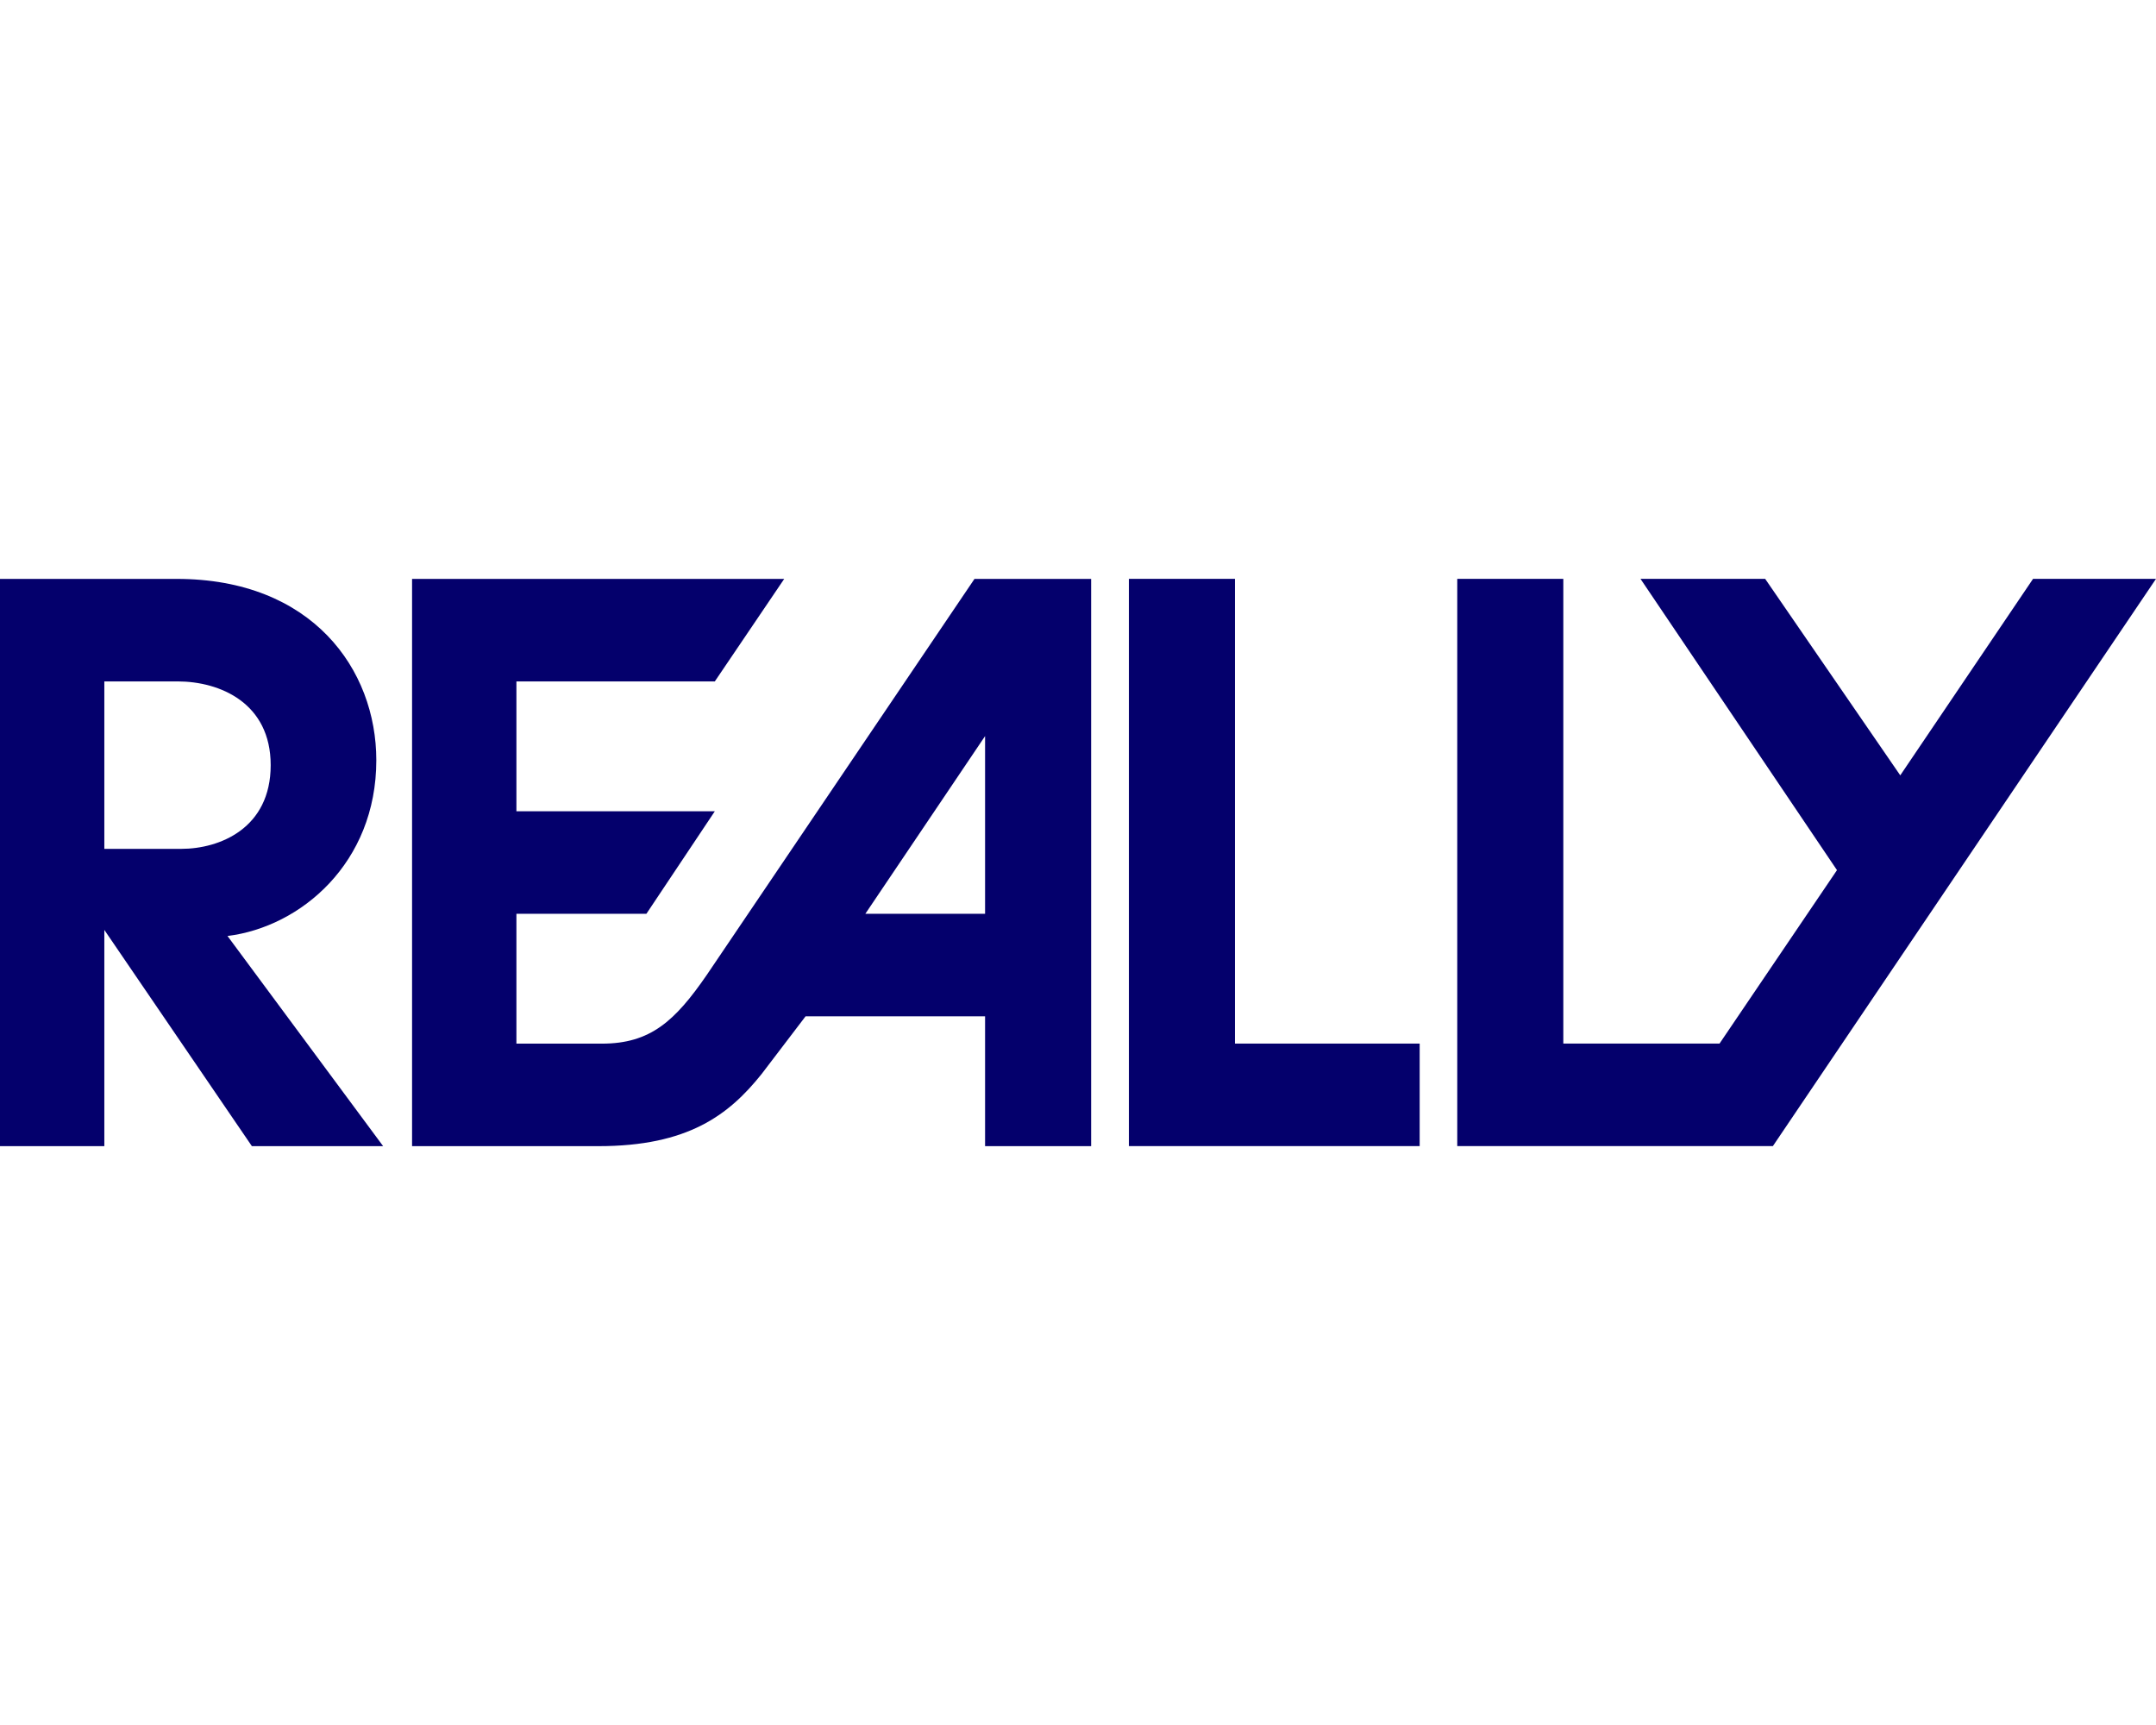 <svg width="120" height="96" viewBox="0 0 120 96" fill="none" xmlns="http://www.w3.org/2000/svg">
<path d="M0 32.217V63.786H5.807V51.752L14.019 63.786H21.325L12.662 52.09C16.736 51.587 20.945 48.03 20.945 42.308C20.945 37.262 17.383 32.217 9.836 32.217L0 32.217ZM5.807 37.922H9.883C12.249 37.922 15.066 39.127 15.066 42.582C15.066 46.097 12.23 47.241 10.086 47.241H5.807V37.922H5.807Z" fill="#04006C"/>
<path d="M22.935 32.217V63.786H33.312C38.291 63.786 40.567 62.053 42.392 59.769L44.838 56.559H54.828V63.786H60.731V32.217H54.239L39.34 54.254C37.565 56.831 36.194 58.081 33.503 58.081H28.743V50.854H35.978L39.786 45.149H28.743V37.922H39.786L43.648 32.217H22.935V32.217ZM54.828 40.965V50.854H48.164L54.828 40.965Z" fill="#04006C"/>
<path d="M79.017 58.078V63.783H62.833V32.214H68.735V58.078H79.017Z" fill="#04006C"/>
<path d="M98.676 63.783H81.109V32.214H87.012V58.078H95.706L102.244 48.425L91.307 32.214H98.246L105.766 43.15L113.157 32.214H120L98.676 63.783L98.676 63.783Z" fill="#04006C"/>
</svg>
